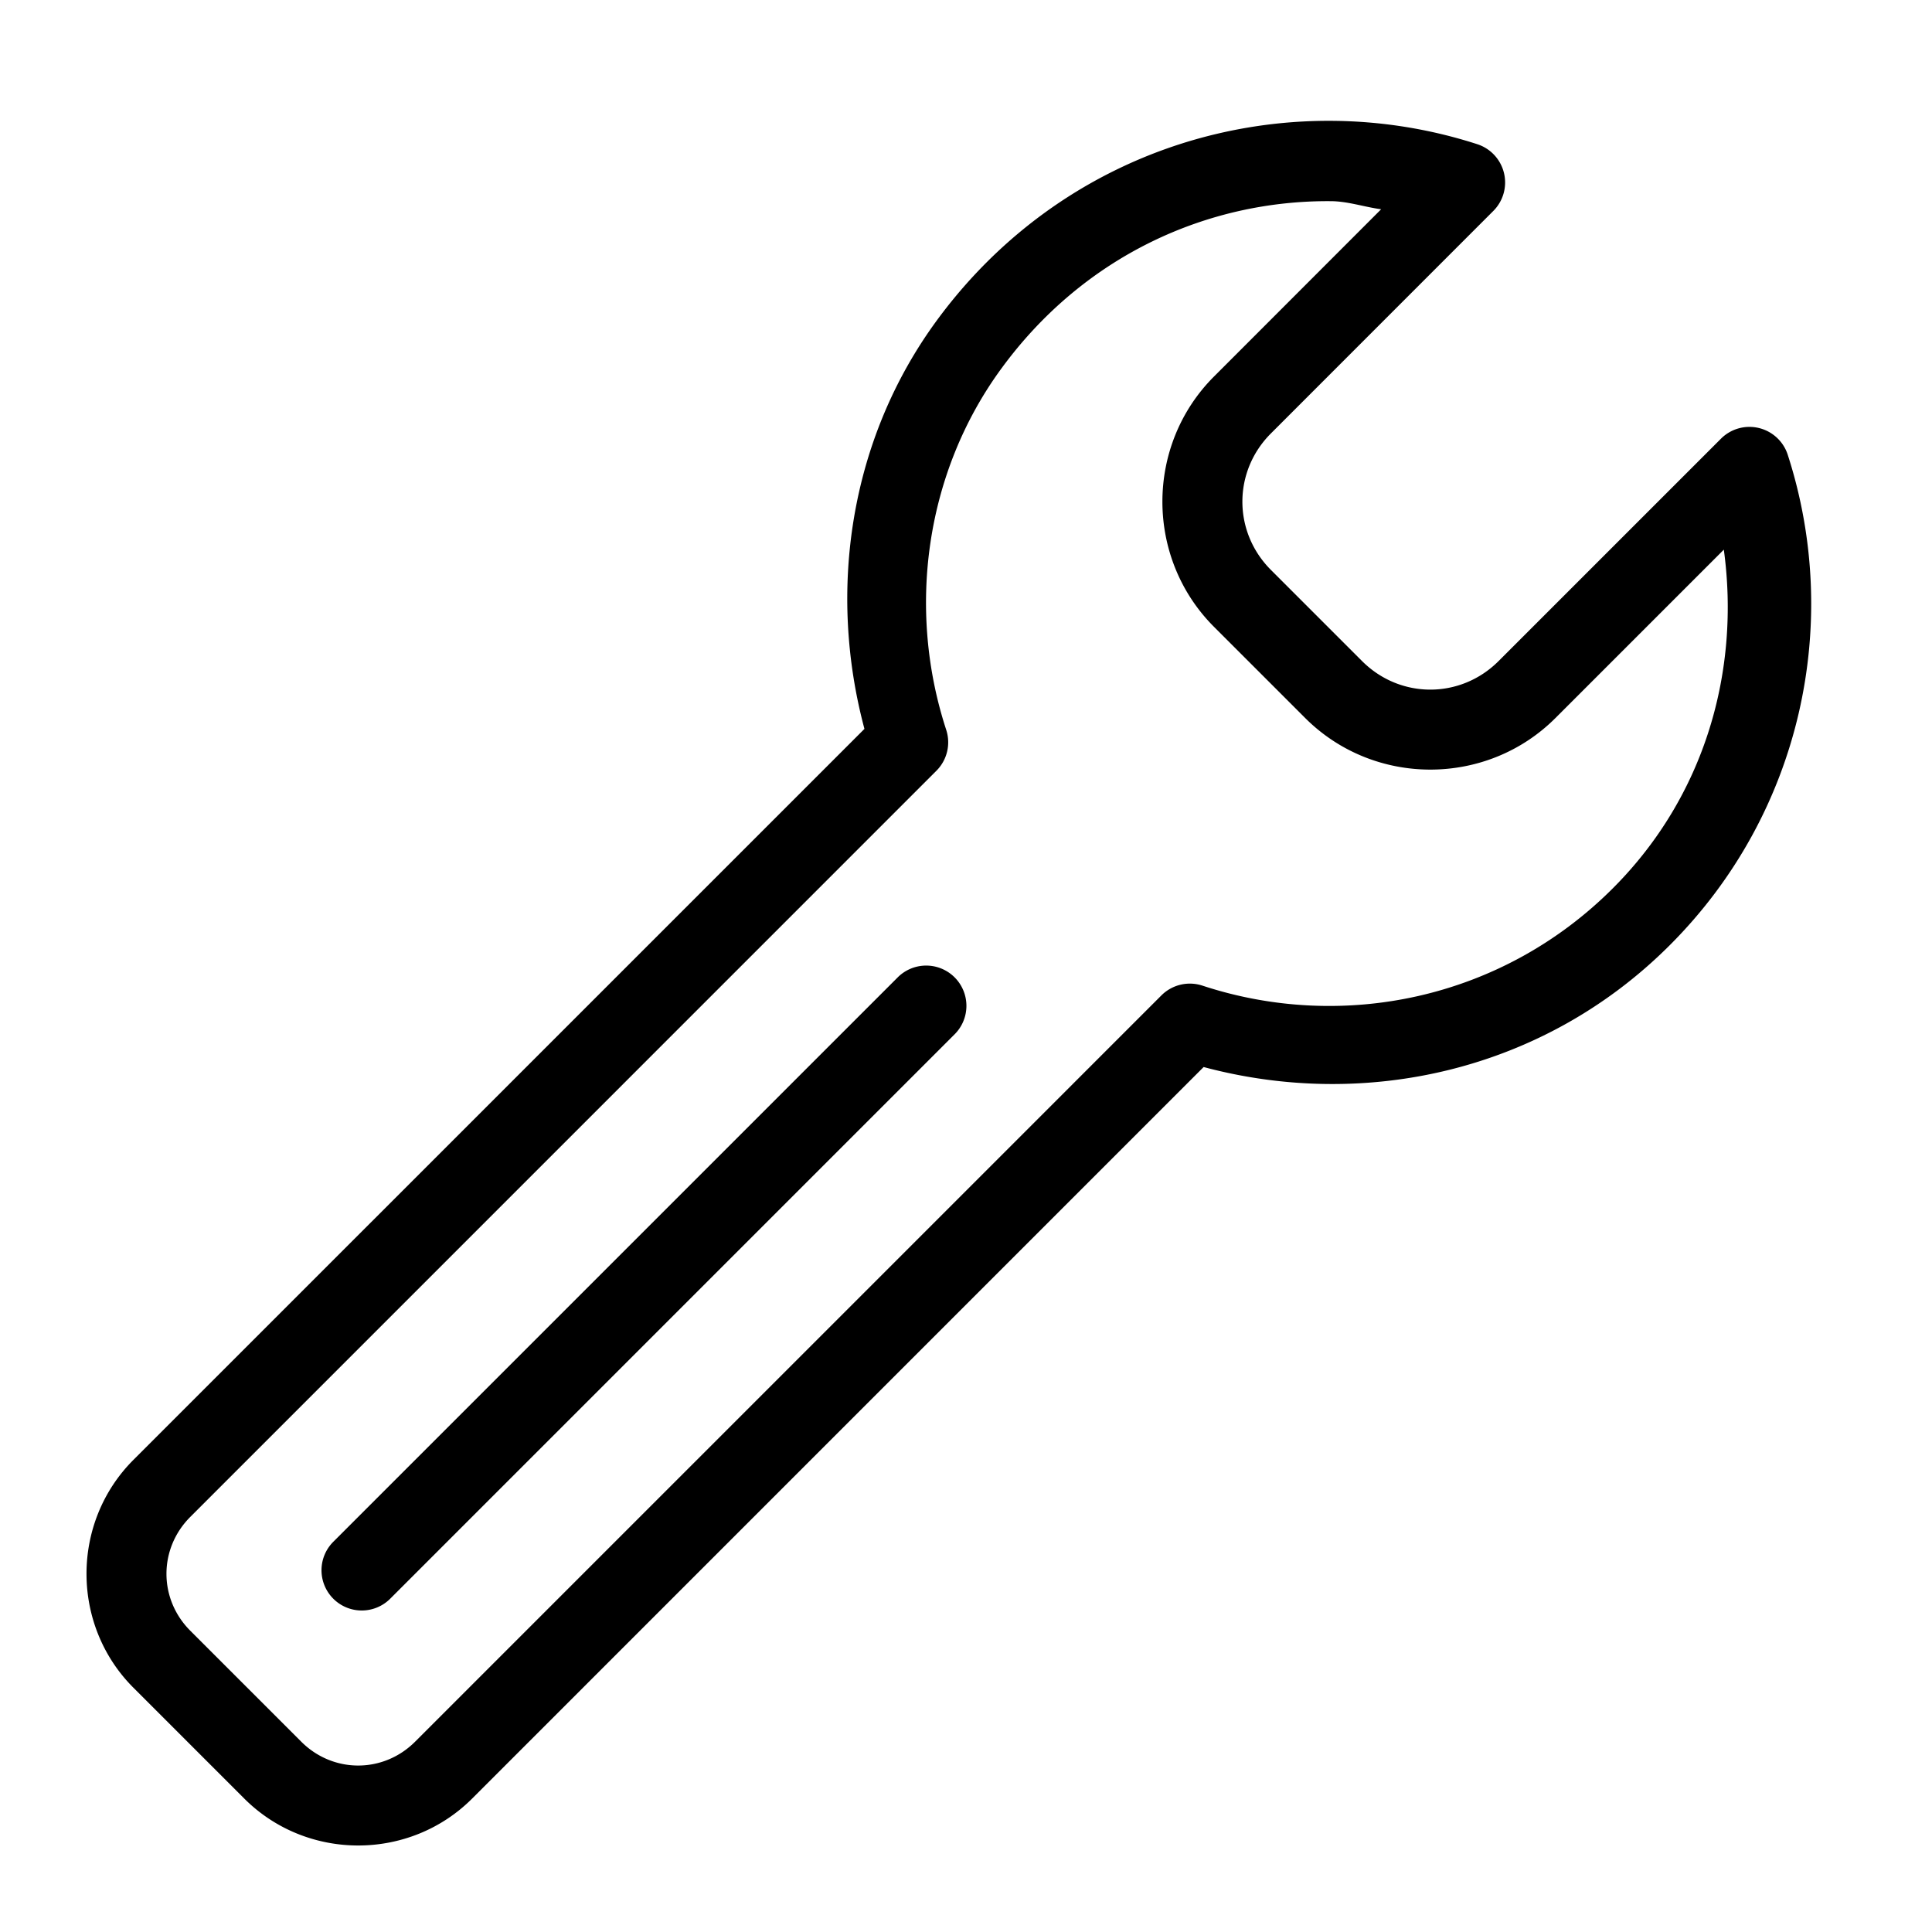 <svg xmlns="http://www.w3.org/2000/svg"  viewBox="0 0 48 48" width="48px" height="48px"><path d="M 33.074 3.002 C 29.397 2.982 25.711 4.642 23.275 7.961 C 21.101 10.925 20.561 14.686 21.477 18.109 L 3.314 36.271 C 1.761 37.825 1.761 40.376 3.314 41.93 L 6.07 44.686 C 7.624 46.239 10.175 46.239 11.729 44.686 L 29.904 26.51 C 33.908 27.583 38.345 26.624 41.484 23.484 C 44.78 20.19 45.759 15.449 44.416 11.299 A 1 1 0 0 0 42.758 10.898 L 37.232 16.424 C 36.286 17.37 34.786 17.37 33.84 16.424 L 31.576 14.16 C 30.63 13.214 30.631 11.712 31.576 10.768 L 37.102 5.24 A 1 1 0 0 0 36.701 3.582 C 35.525 3.202 34.3 3.008 33.074 3.002 z M 33.068 4.998 C 33.489 5.001 33.896 5.143 34.314 5.199 L 30.162 9.354 C 28.452 11.063 28.452 13.864 30.162 15.574 L 32.426 17.838 C 34.136 19.548 36.937 19.548 38.646 17.838 L 42.828 13.656 C 43.236 16.642 42.376 19.765 40.07 22.07 C 37.303 24.838 33.346 25.63 29.875 24.488 A 1 1 0 0 0 28.855 24.73 L 10.314 43.271 C 9.524 44.062 8.274 44.062 7.484 43.271 L 4.729 40.516 C 3.938 39.726 3.938 38.476 4.729 37.686 L 23.266 19.148 A 1 1 0 0 0 23.508 18.131 C 22.531 15.141 22.978 11.745 24.887 9.145 C 26.942 6.342 30.01 4.973 33.068 4.998 z M 22.98 23.99 A 1 1 0 0 0 22.293 24.293 L 8.293 38.293 A 1 1 0 1 0 9.707 39.707 L 23.707 25.707 A 1 1 0 0 0 22.98 23.99 z"/></svg>